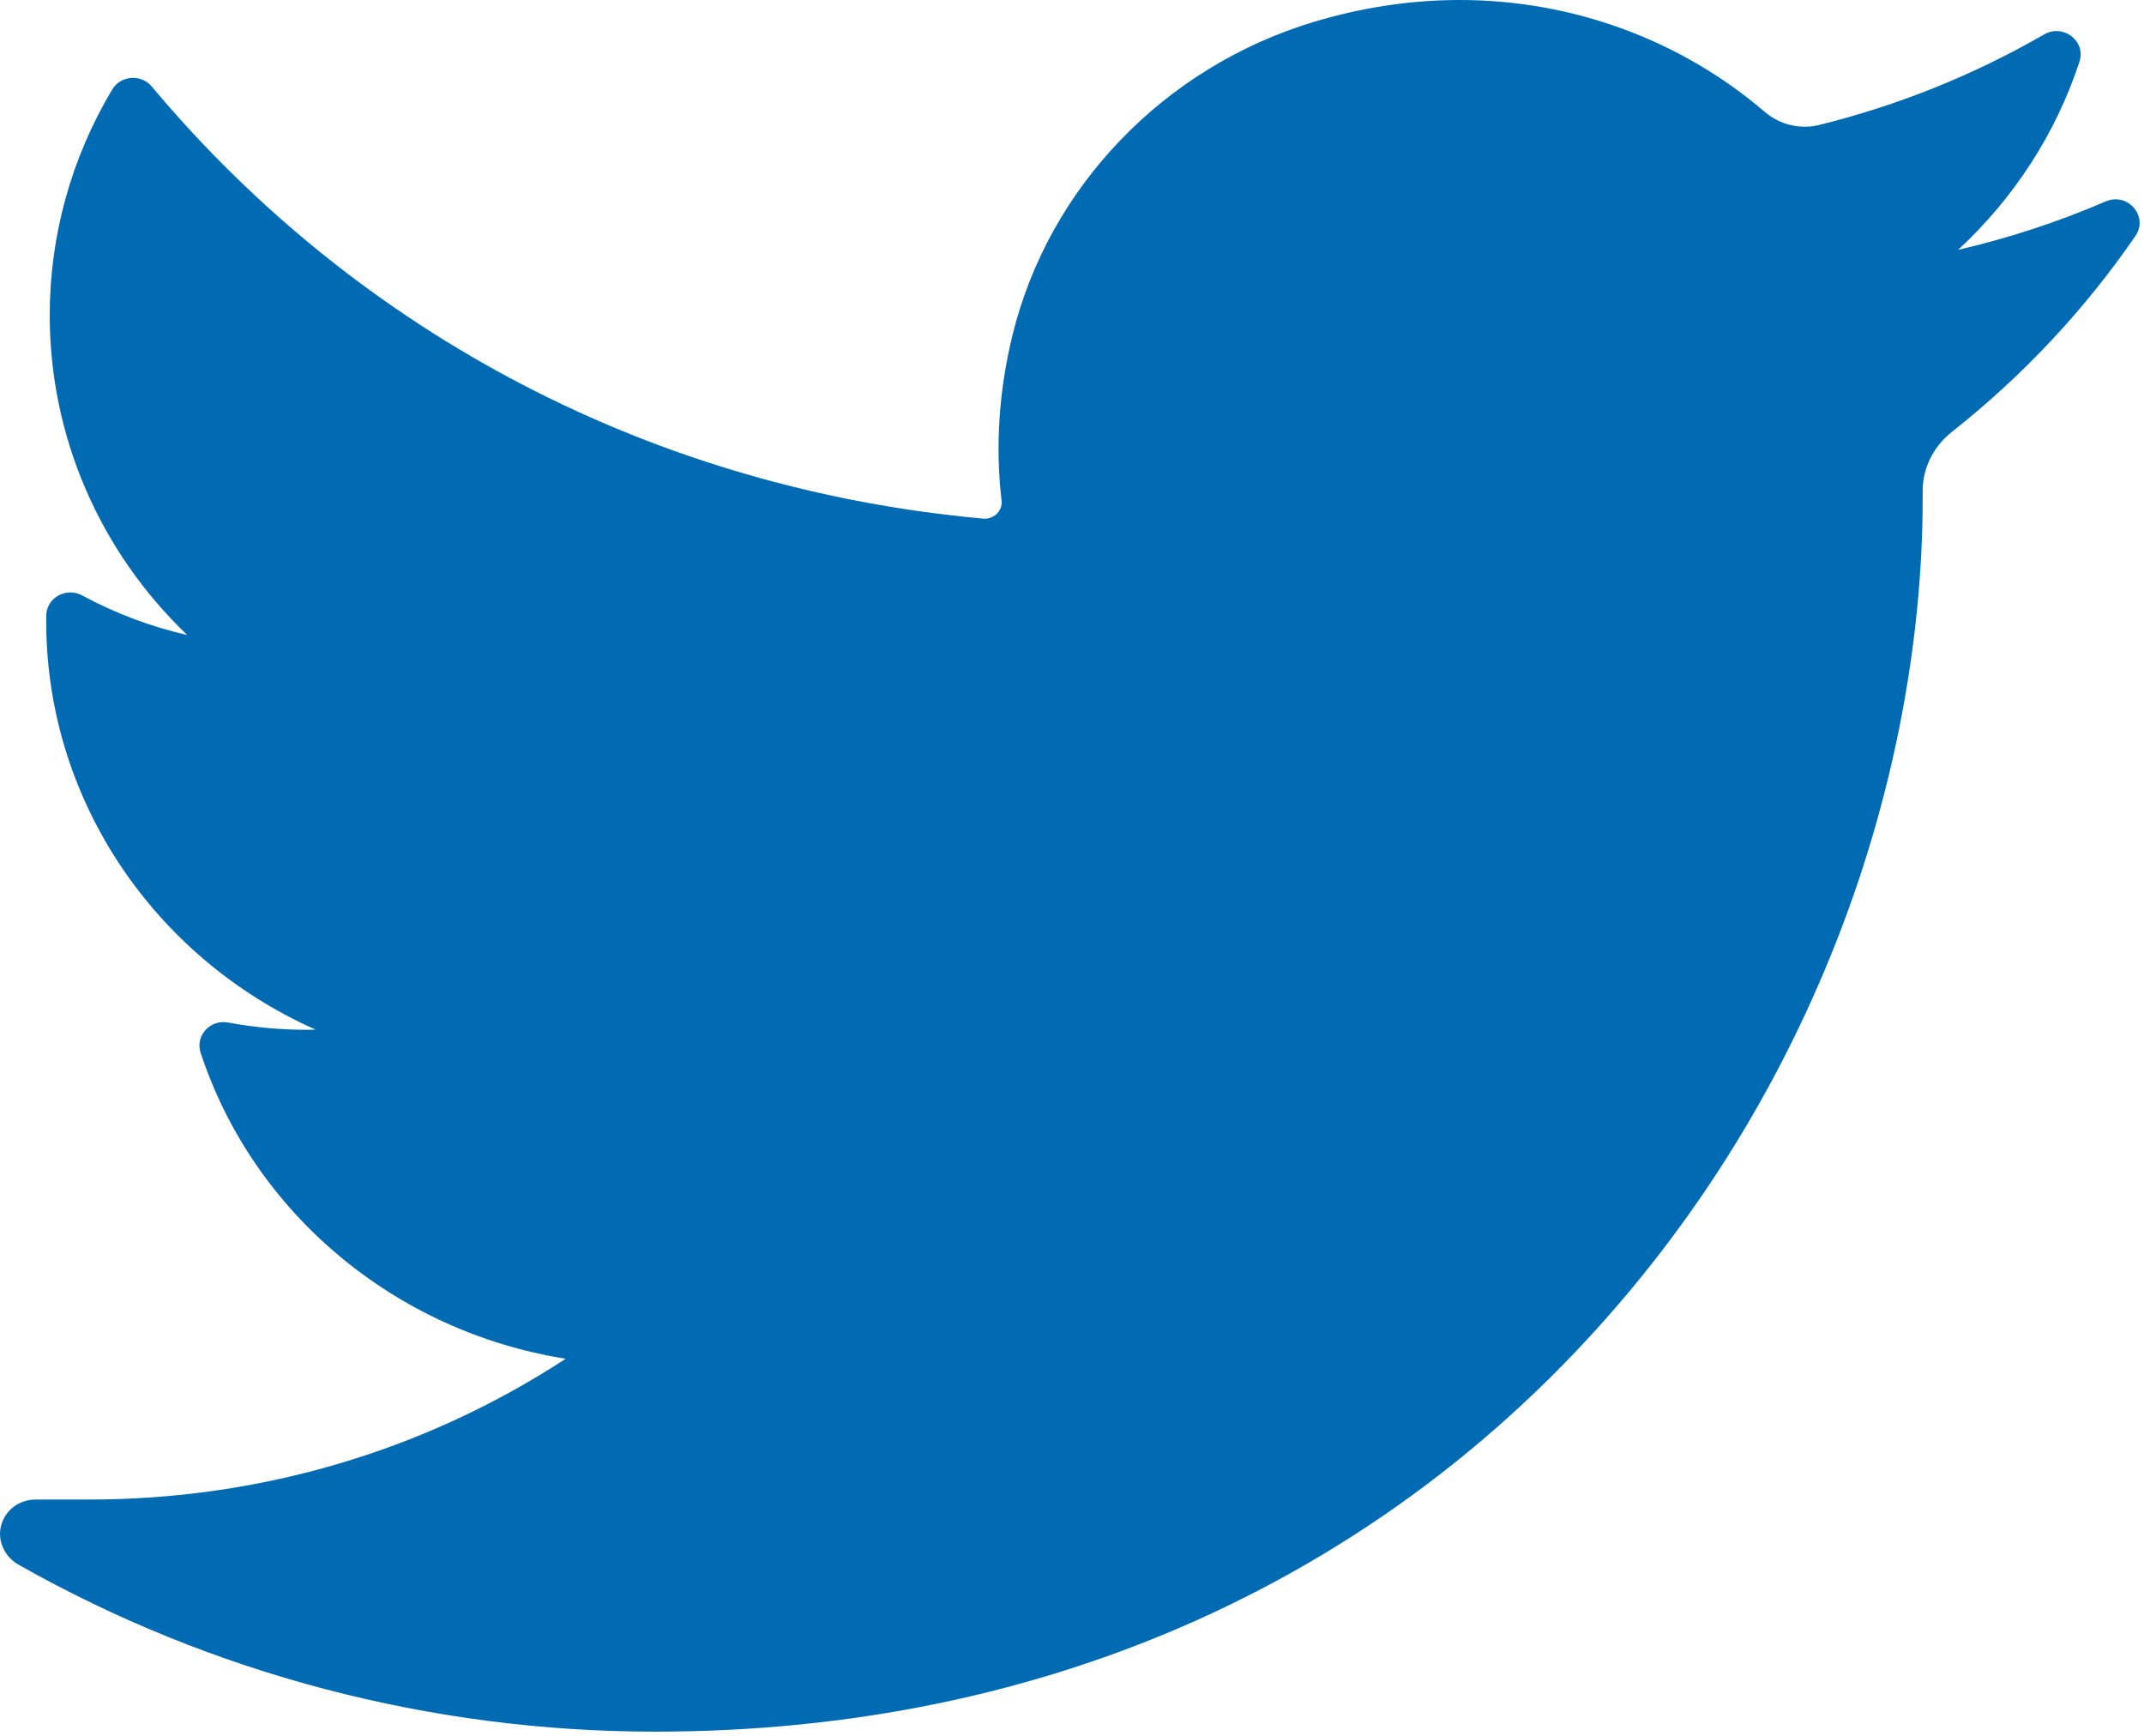 
<svg width="21px" height="17px" viewBox="0 0 21 17" version="1.1" xmlns="http://www.w3.org/2000/svg" xmlns:xlink="http://www.w3.org/1999/xlink">
    <!-- Generator: Sketch 45.2 (43514) - http://www.bohemiancoding.com/sketch -->
    <desc>Created with Sketch.</desc>
    <defs></defs>
    <g id="Styleguide" stroke="none" stroke-width="1" fill="none" fill-rule="evenodd">
        <g id="Interactions" transform="translate(-193, -1003)" fill="#006BB2">
            <g id="Group-2" transform="translate(100, 1000)">
                <g id="Social-Media" transform="translate(93, 3)">
                    <g id="twitter">
                        <g id="Shape">
                            <path d="M20.624,1.973 C20.158,2.174 19.675,2.332 19.179,2.447 C19.725,1.942 20.136,1.31 20.368,0.604 L20.368,0.604 C20.434,0.403 20.209,0.229 20.022,0.337 L20.022,0.337 C19.332,0.735 18.589,1.034 17.813,1.225 C17.768,1.236 17.722,1.241 17.675,1.241 C17.534,1.241 17.396,1.19 17.288,1.098 C16.463,0.39 15.401,0 14.299,0 C13.822,0 13.34,0.072 12.867,0.215 C11.402,0.657 10.272,1.833 9.917,3.283 C9.784,3.827 9.748,4.372 9.81,4.902 C9.817,4.963 9.788,5.005 9.77,5.025 C9.738,5.06 9.692,5.08 9.645,5.08 C9.64,5.08 9.634,5.08 9.629,5.079 C6.422,4.789 3.53,3.286 1.486,0.847 L1.486,0.847 C1.382,0.723 1.182,0.738 1.099,0.877 L1.099,0.877 C0.699,1.545 0.487,2.309 0.487,3.086 C0.487,4.278 0.979,5.401 1.834,6.219 C1.475,6.137 1.127,6.006 0.804,5.831 L0.804,5.831 C0.647,5.747 0.455,5.855 0.453,6.029 L0.453,6.029 C0.43,7.8 1.496,9.375 3.092,10.084 C3.059,10.085 3.027,10.085 2.995,10.085 C2.742,10.085 2.486,10.061 2.234,10.014 L2.234,10.014 C2.058,9.982 1.91,10.144 1.965,10.31 L1.965,10.31 C2.483,11.884 3.875,13.043 5.541,13.307 C4.158,14.21 2.548,14.686 0.872,14.686 L0.349,14.686 C0.188,14.686 0.052,14.788 0.011,14.94 C-0.029,15.089 0.045,15.247 0.182,15.324 C2.071,16.394 4.225,16.959 6.414,16.959 C8.329,16.959 10.12,16.589 11.739,15.86 C13.222,15.191 14.533,14.236 15.635,13.02 C16.661,11.887 17.464,10.579 18.021,9.132 C18.551,7.754 18.832,6.282 18.832,4.878 L18.832,4.811 C18.831,4.586 18.936,4.373 19.119,4.229 C19.813,3.681 20.418,3.035 20.916,2.311 L20.916,2.311 C21.047,2.119 20.84,1.879 20.624,1.973 L20.624,1.973 Z" fill-rule="nonzero"></path>
                        </g>
                    </g>
                </g>
            </g>
        </g>
    </g>
</svg>
